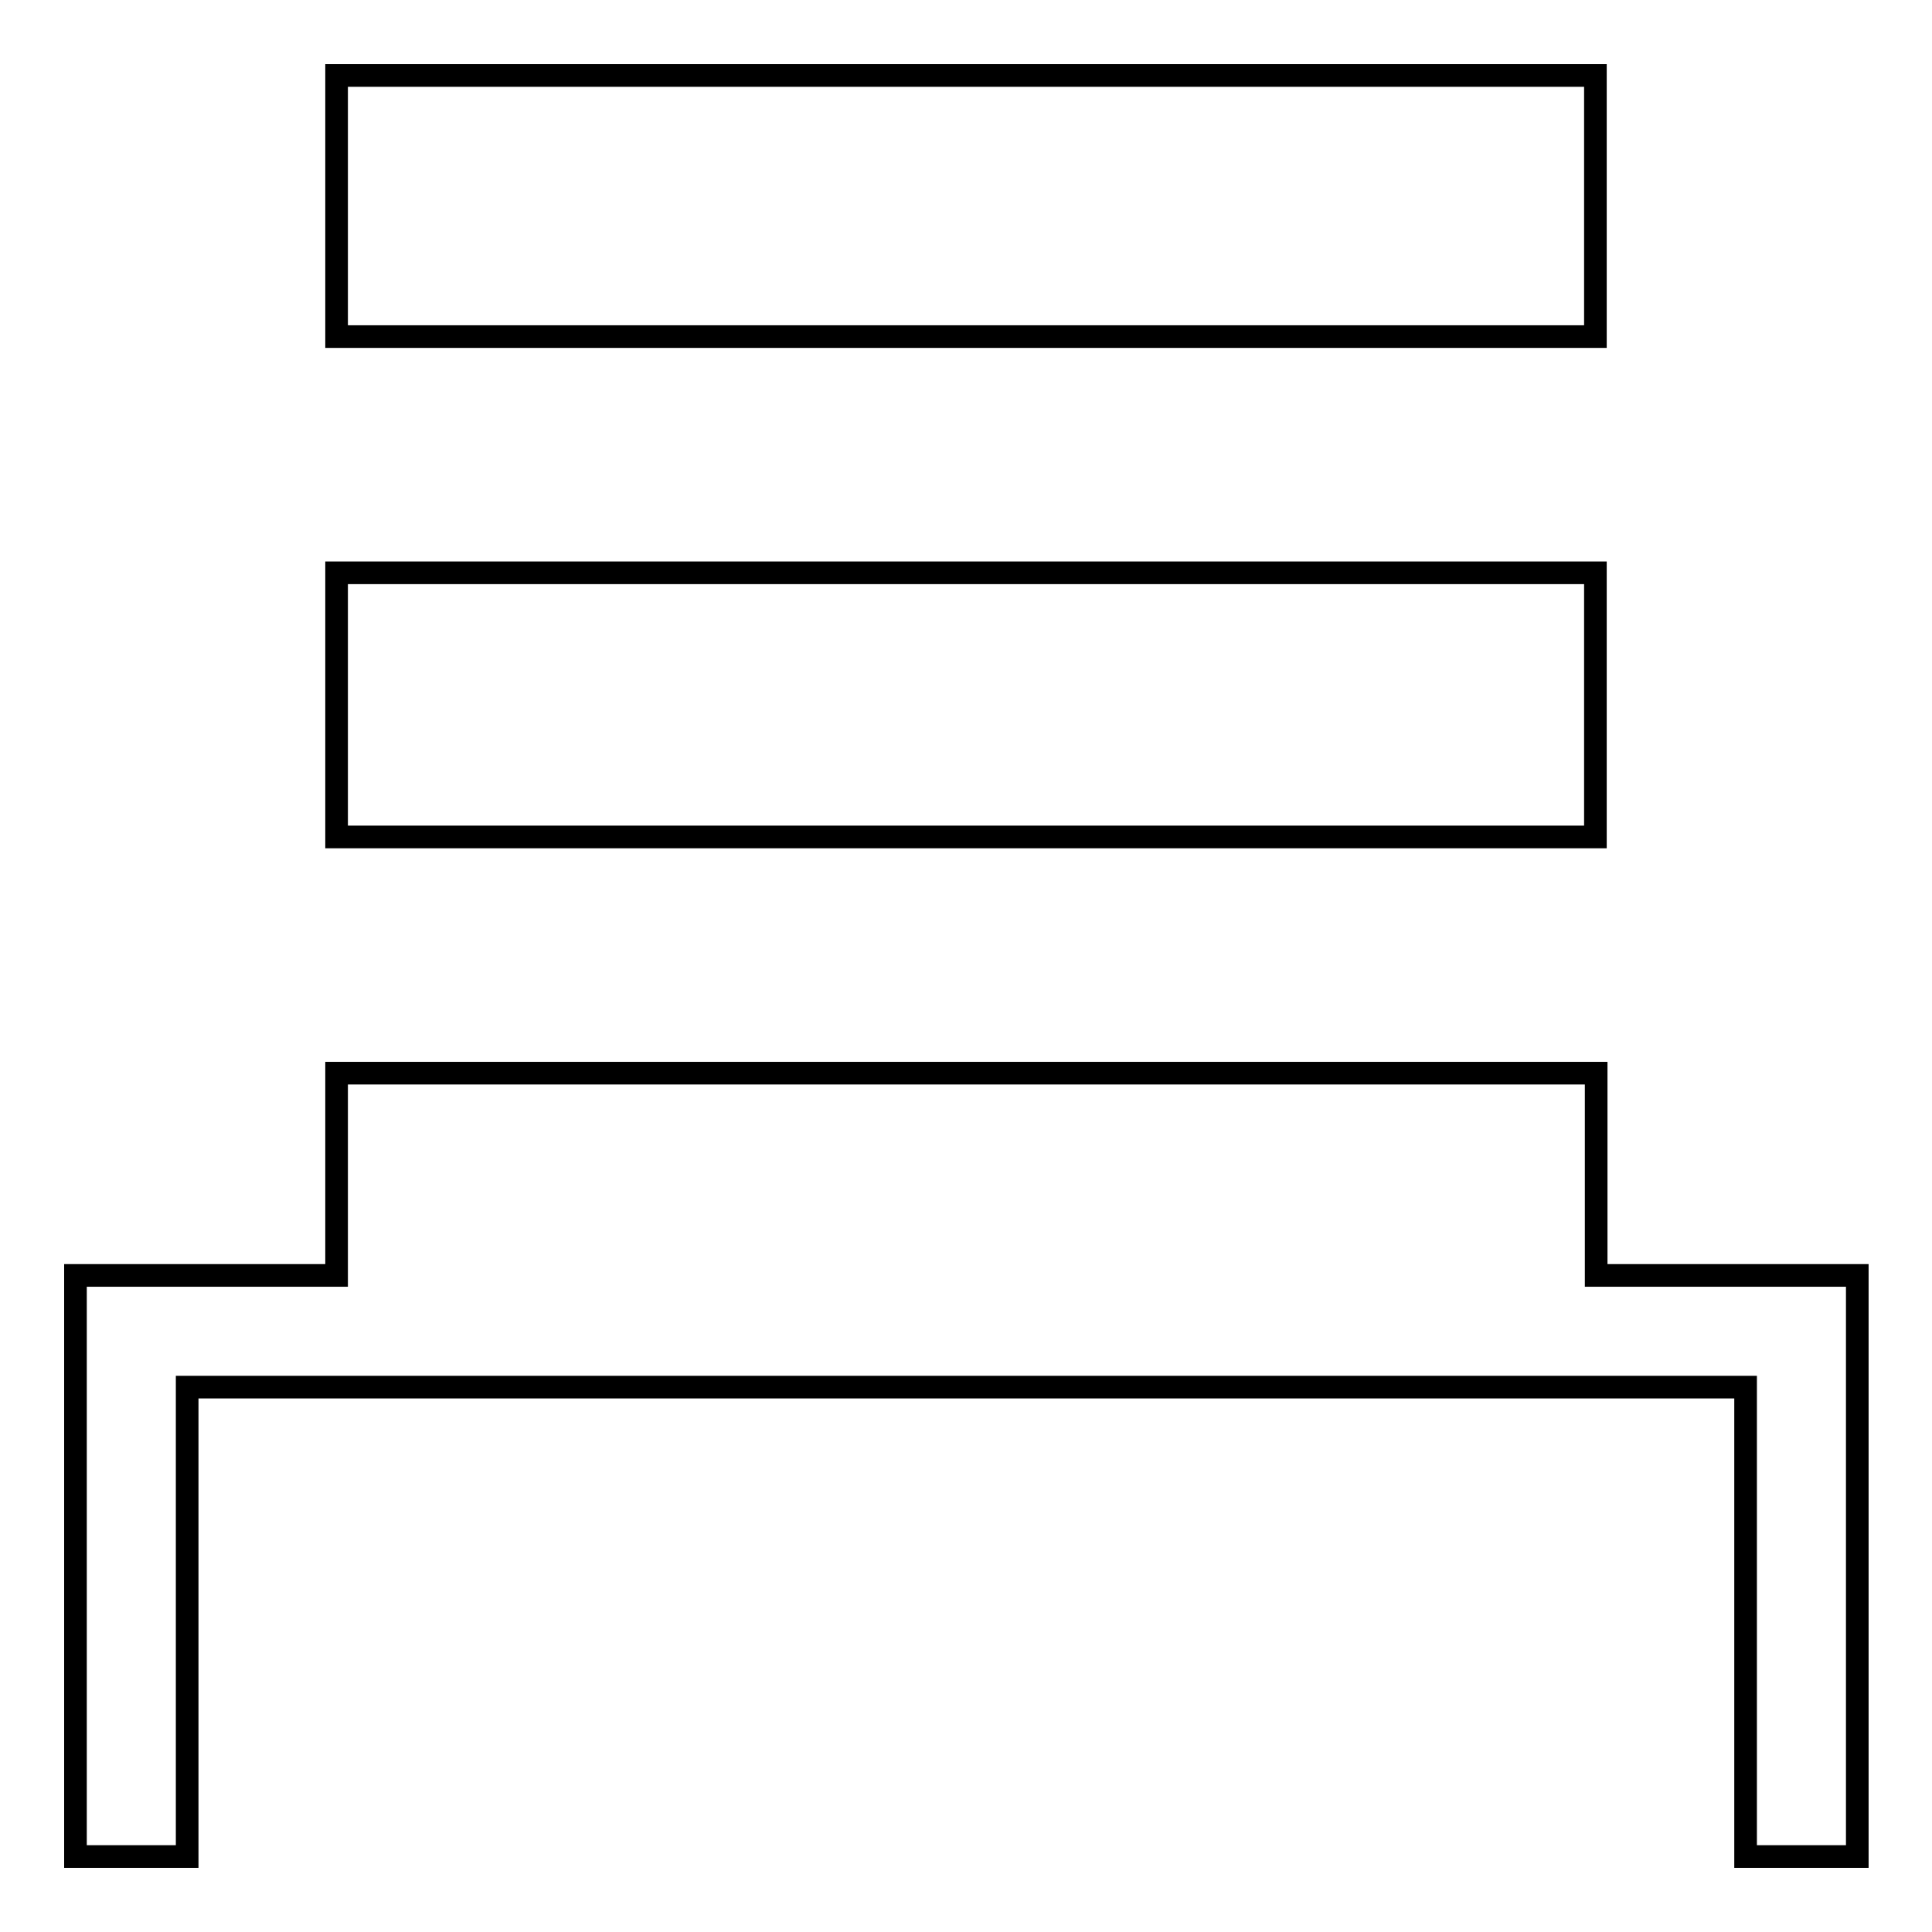 <?xml version="1.0" encoding="utf-8"?>
<!-- Svg Vector Icons : http://www.onlinewebfonts.com/icon -->
<!DOCTYPE svg PUBLIC "-//W3C//DTD SVG 1.1//EN" "http://www.w3.org/Graphics/SVG/1.1/DTD/svg11.dtd">
<svg version="1.1" xmlns="http://www.w3.org/2000/svg" xmlns:xlink="http://www.w3.org/1999/xlink" x="0px" y="0px" viewBox="0 0 256 256" enable-background="new 0 0 256 256" xml:space="preserve">
<g><g><g><path stroke-width="3" fill-opacity="0" stroke="#000000"  d="M44.6,27.3v17.3H128h83.4V27.3V10H128H44.6V27.3z"/><path stroke-width="3" fill-opacity="0" stroke="#000000"  d="M44.6,93.4v17.5H128h83.4V93.4V75.9H128H44.6V93.4z"/><path stroke-width="3" fill-opacity="0" stroke="#000000"  d="M44.6,155.7V169H27.3H10v38.5V246h7.4h7.4v-31.1v-31.1H128h103.3v31.1V246h7.4h7.4v-38.5V169h-17.3h-17.3v-13.4v-13.4H128H44.6V155.7z"/></g></g></g>
</svg>